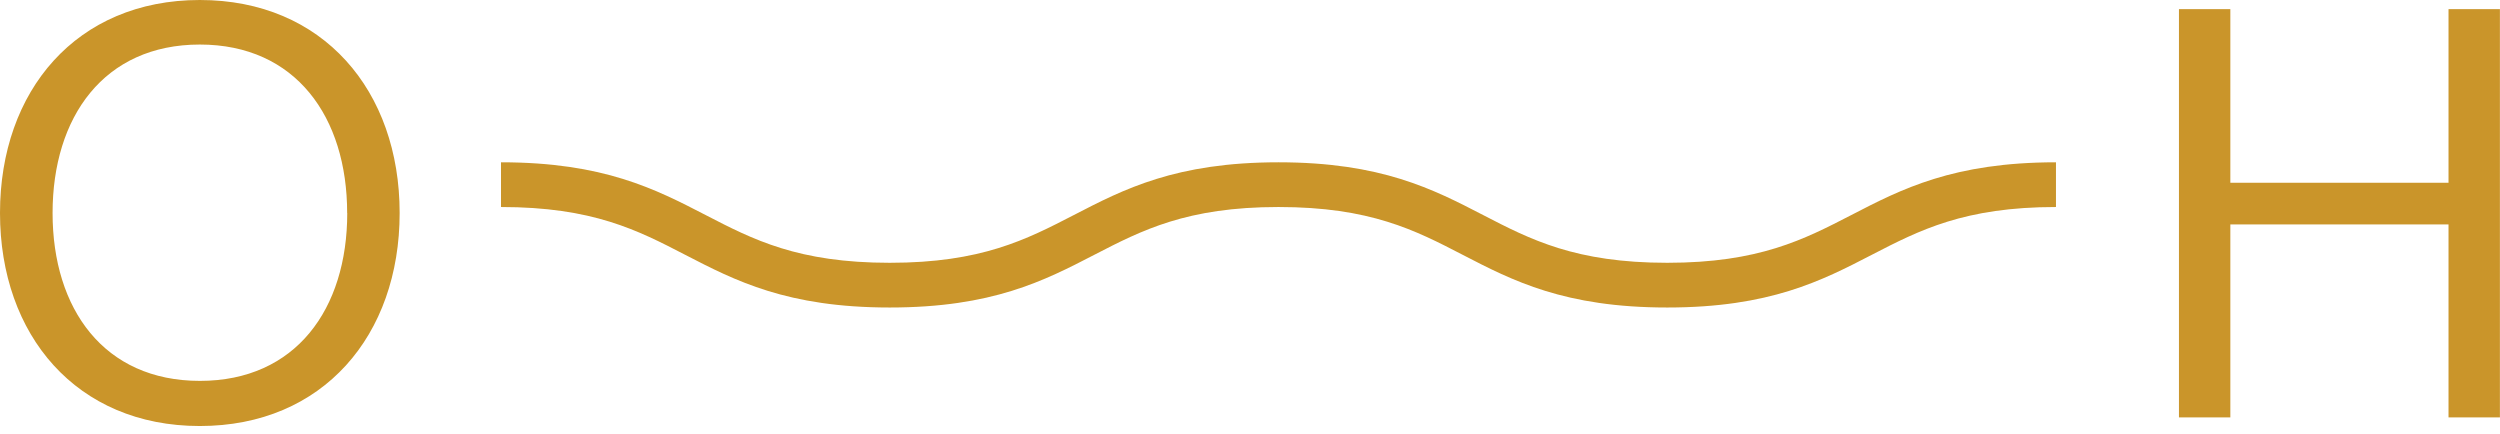 <?xml version="1.0" encoding="UTF-8"?> <svg xmlns="http://www.w3.org/2000/svg" width="196" height="34" viewBox="0 0 196 34" fill="none"><path d="M0 16.7C0 7.117 5.997 0 15.666 0C25.335 0 31.332 7.117 31.332 16.7C31.332 26.283 25.335 33.4 15.666 33.4C5.997 33.4 0 26.276 0 16.7ZM27.217 16.7C27.217 9.178 23.188 3.492 15.666 3.492C8.145 3.492 4.122 9.178 4.122 16.7C4.122 24.222 8.151 29.861 15.673 29.861C23.194 29.861 27.224 24.222 27.224 16.7H27.217Z" fill="#CA952A"></path><path d="M170.83 0.716H174.859V14.328H191.964V0.716H195.993V32.724H191.964V17.595H174.859V32.724H170.83V0.716Z" fill="#CA952A"></path><path d="M130.711 24.109C122.666 24.109 118.597 22.008 114.667 19.974C110.943 18.045 107.424 16.23 100.233 16.23C93.043 16.23 89.524 18.052 85.8 19.974C81.87 22.008 77.801 24.109 69.756 24.109C61.711 24.109 57.648 22.008 53.712 19.974C49.987 18.045 46.469 16.23 39.278 16.23V12.724C47.324 12.724 51.386 14.825 55.322 16.859C59.047 18.788 62.566 20.603 69.756 20.603C76.946 20.603 80.465 18.781 84.189 16.859C88.119 14.825 92.188 12.724 100.233 12.724C108.278 12.724 112.347 14.825 116.277 16.859C120.002 18.788 123.521 20.603 130.711 20.603C137.901 20.603 141.42 18.781 145.144 16.859C149.074 14.825 153.143 12.724 161.188 12.724V16.23C153.998 16.23 150.479 18.052 146.755 19.974C142.825 22.008 138.756 24.109 130.711 24.109Z" fill="#CA952A"></path></svg> 